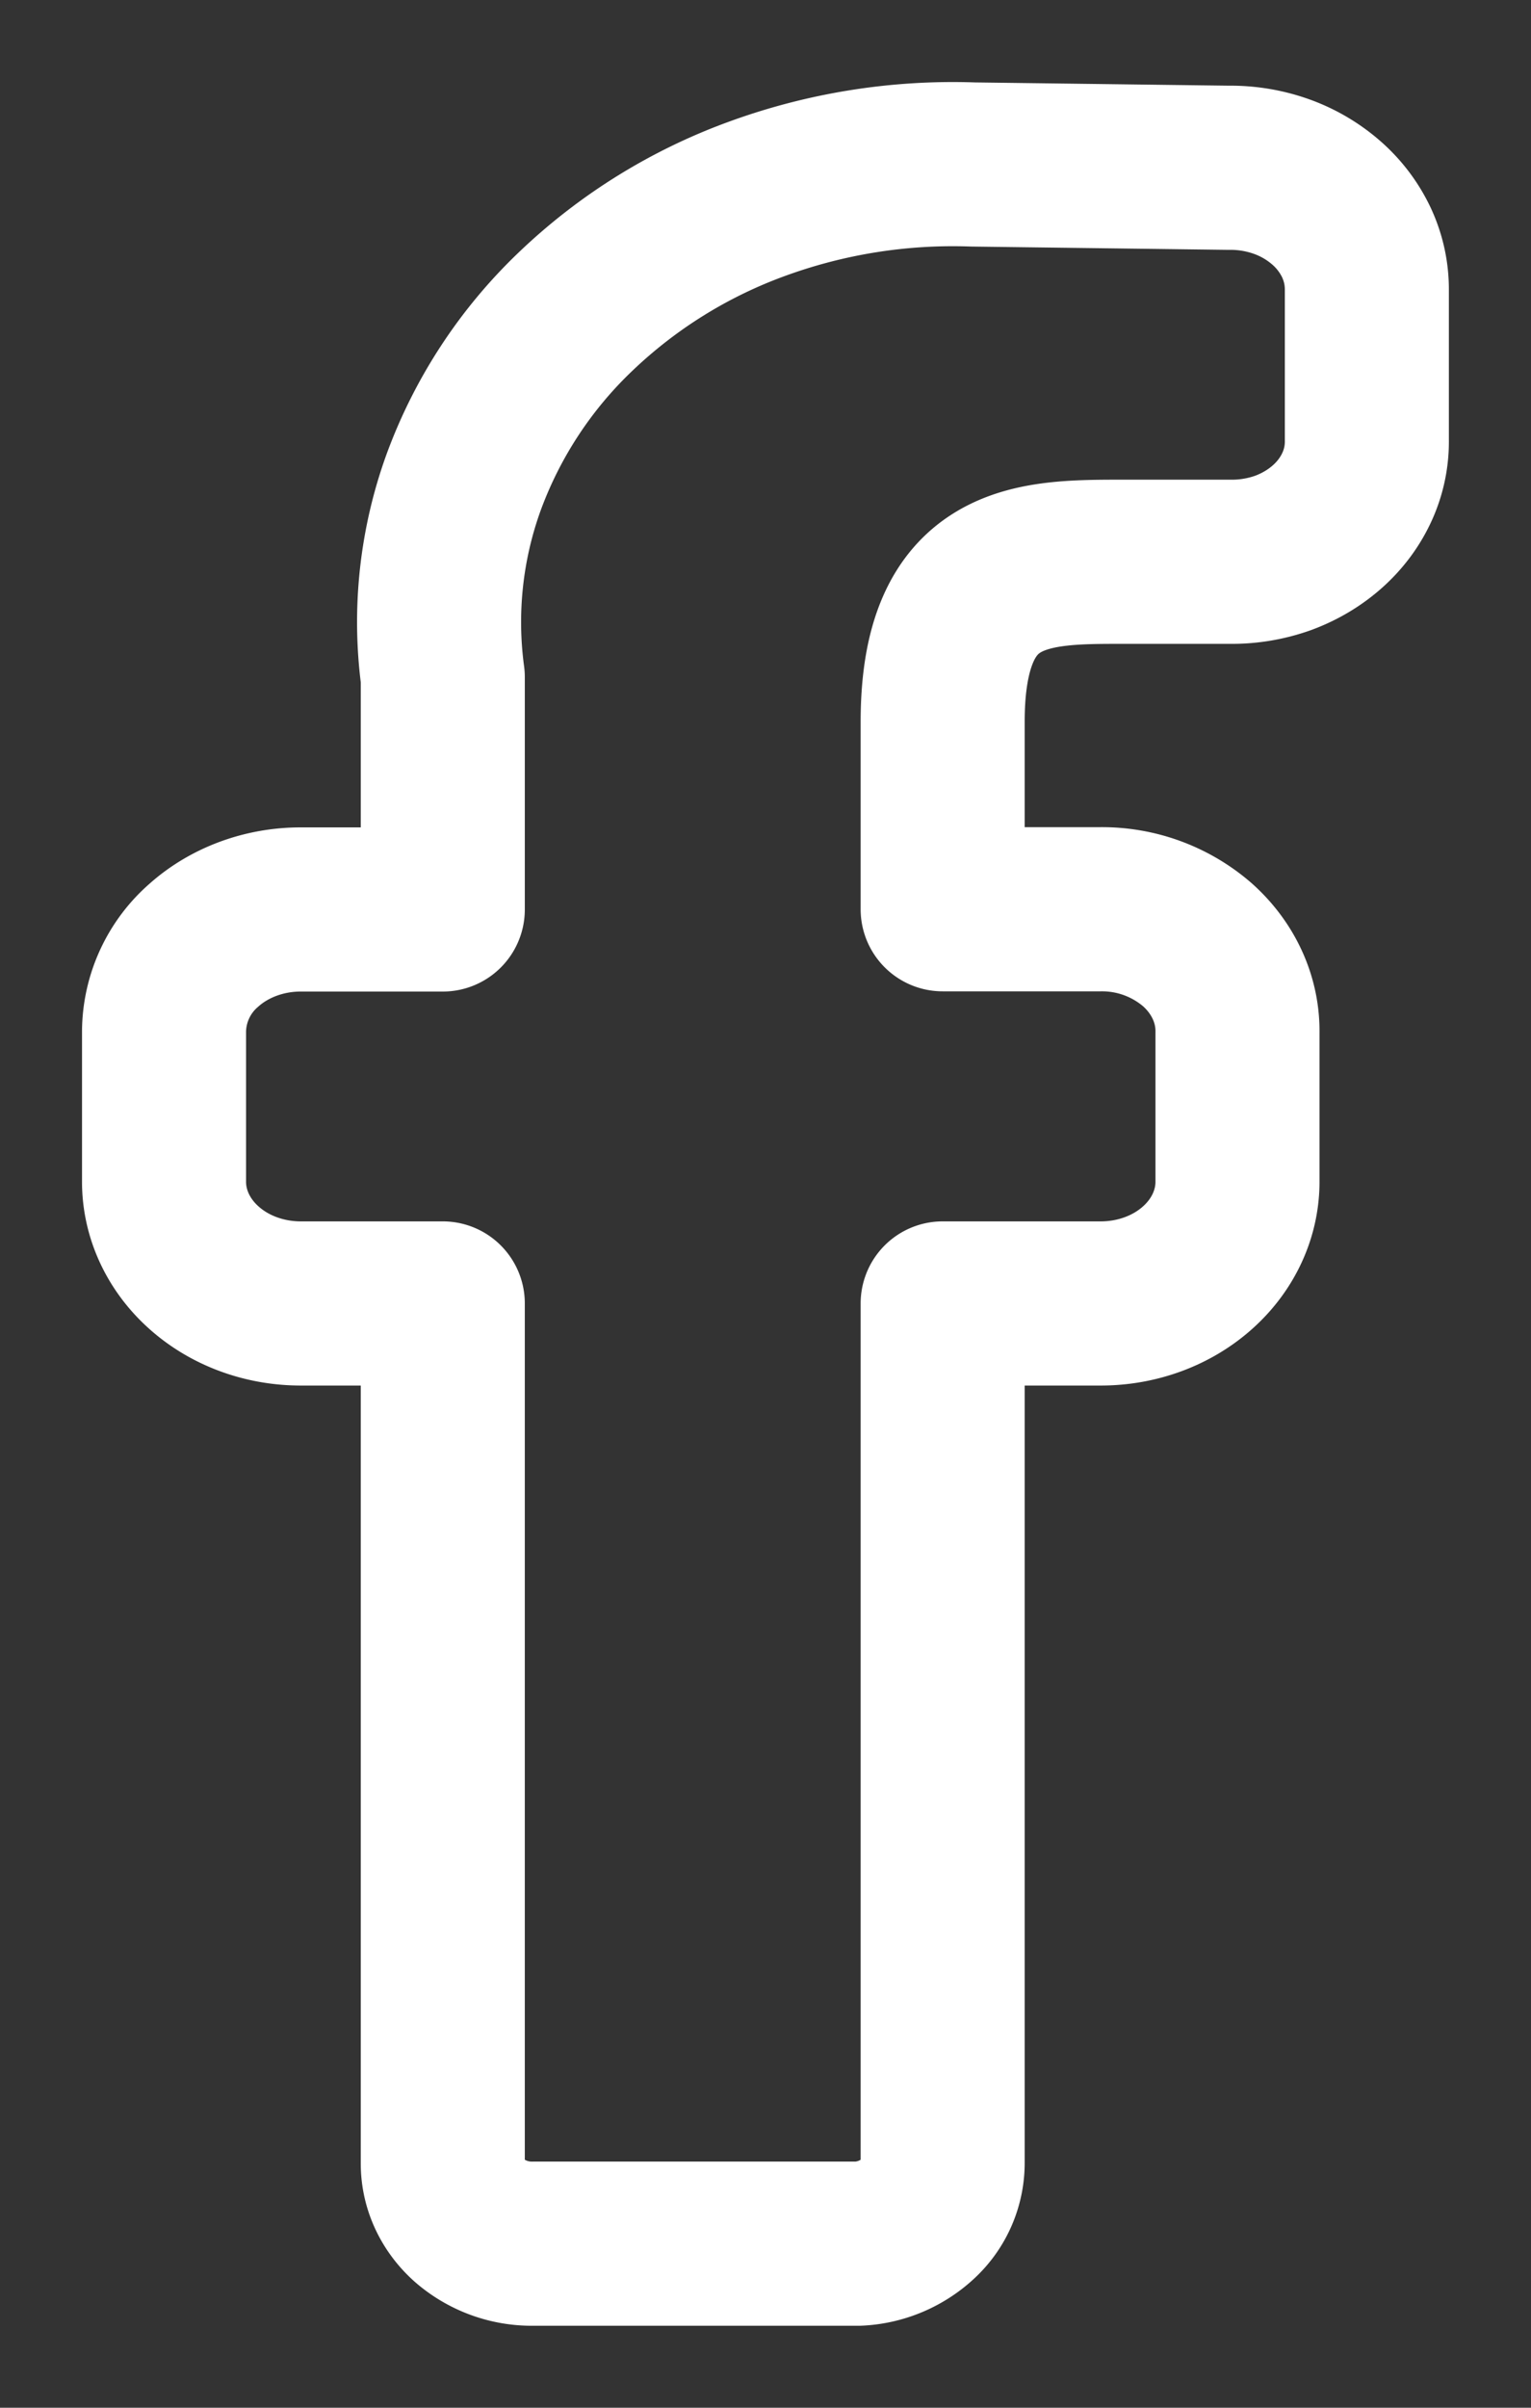 <svg width="14" height="22" fill="none" xmlns="http://www.w3.org/2000/svg"><rect width="100%" height="100%" fill="#333333" stroke="none"/><path d="M8.62 6.596c0-1.463.822-1.463 1.644-1.463h.986c.165.002.329-.026.481-.08.153-.056.291-.138.408-.242.116-.103.208-.227.27-.363a.993.993 0 0 0 .09-.428V2.645c0-.148-.032-.293-.096-.43a1.115 1.115 0 0 0-.275-.362 1.273 1.273 0 0 0-.41-.24 1.387 1.387 0 0 0-.484-.08l-2.335-.03a5.22 5.22 0 0 0-1.986.317A4.747 4.747 0 0 0 5.26 2.85a4.11 4.11 0 0 0-1.018 1.55 3.75 3.75 0 0 0-.193 1.787V8.31h-1.3c-.33 0-.649.117-.883.325a1.054 1.054 0 0 0-.366.787v1.376c0 .295.132.578.366.786.234.209.552.326.884.326h1.299v7.86c0 .193.086.38.24.517a.876.876 0 0 0 .582.214h2.976a.867.867 0 0 0 .55-.23.69.69 0 0 0 .223-.502V11.91h1.446c.332 0 .65-.117.884-.326.234-.208.366-.491.366-.786V9.42c0-.295-.132-.578-.366-.787a1.332 1.332 0 0 0-.884-.325H8.62V6.596Z" stroke="#fff" stroke-width="1.5" stroke-linecap="round" stroke-linejoin="round"/></svg>